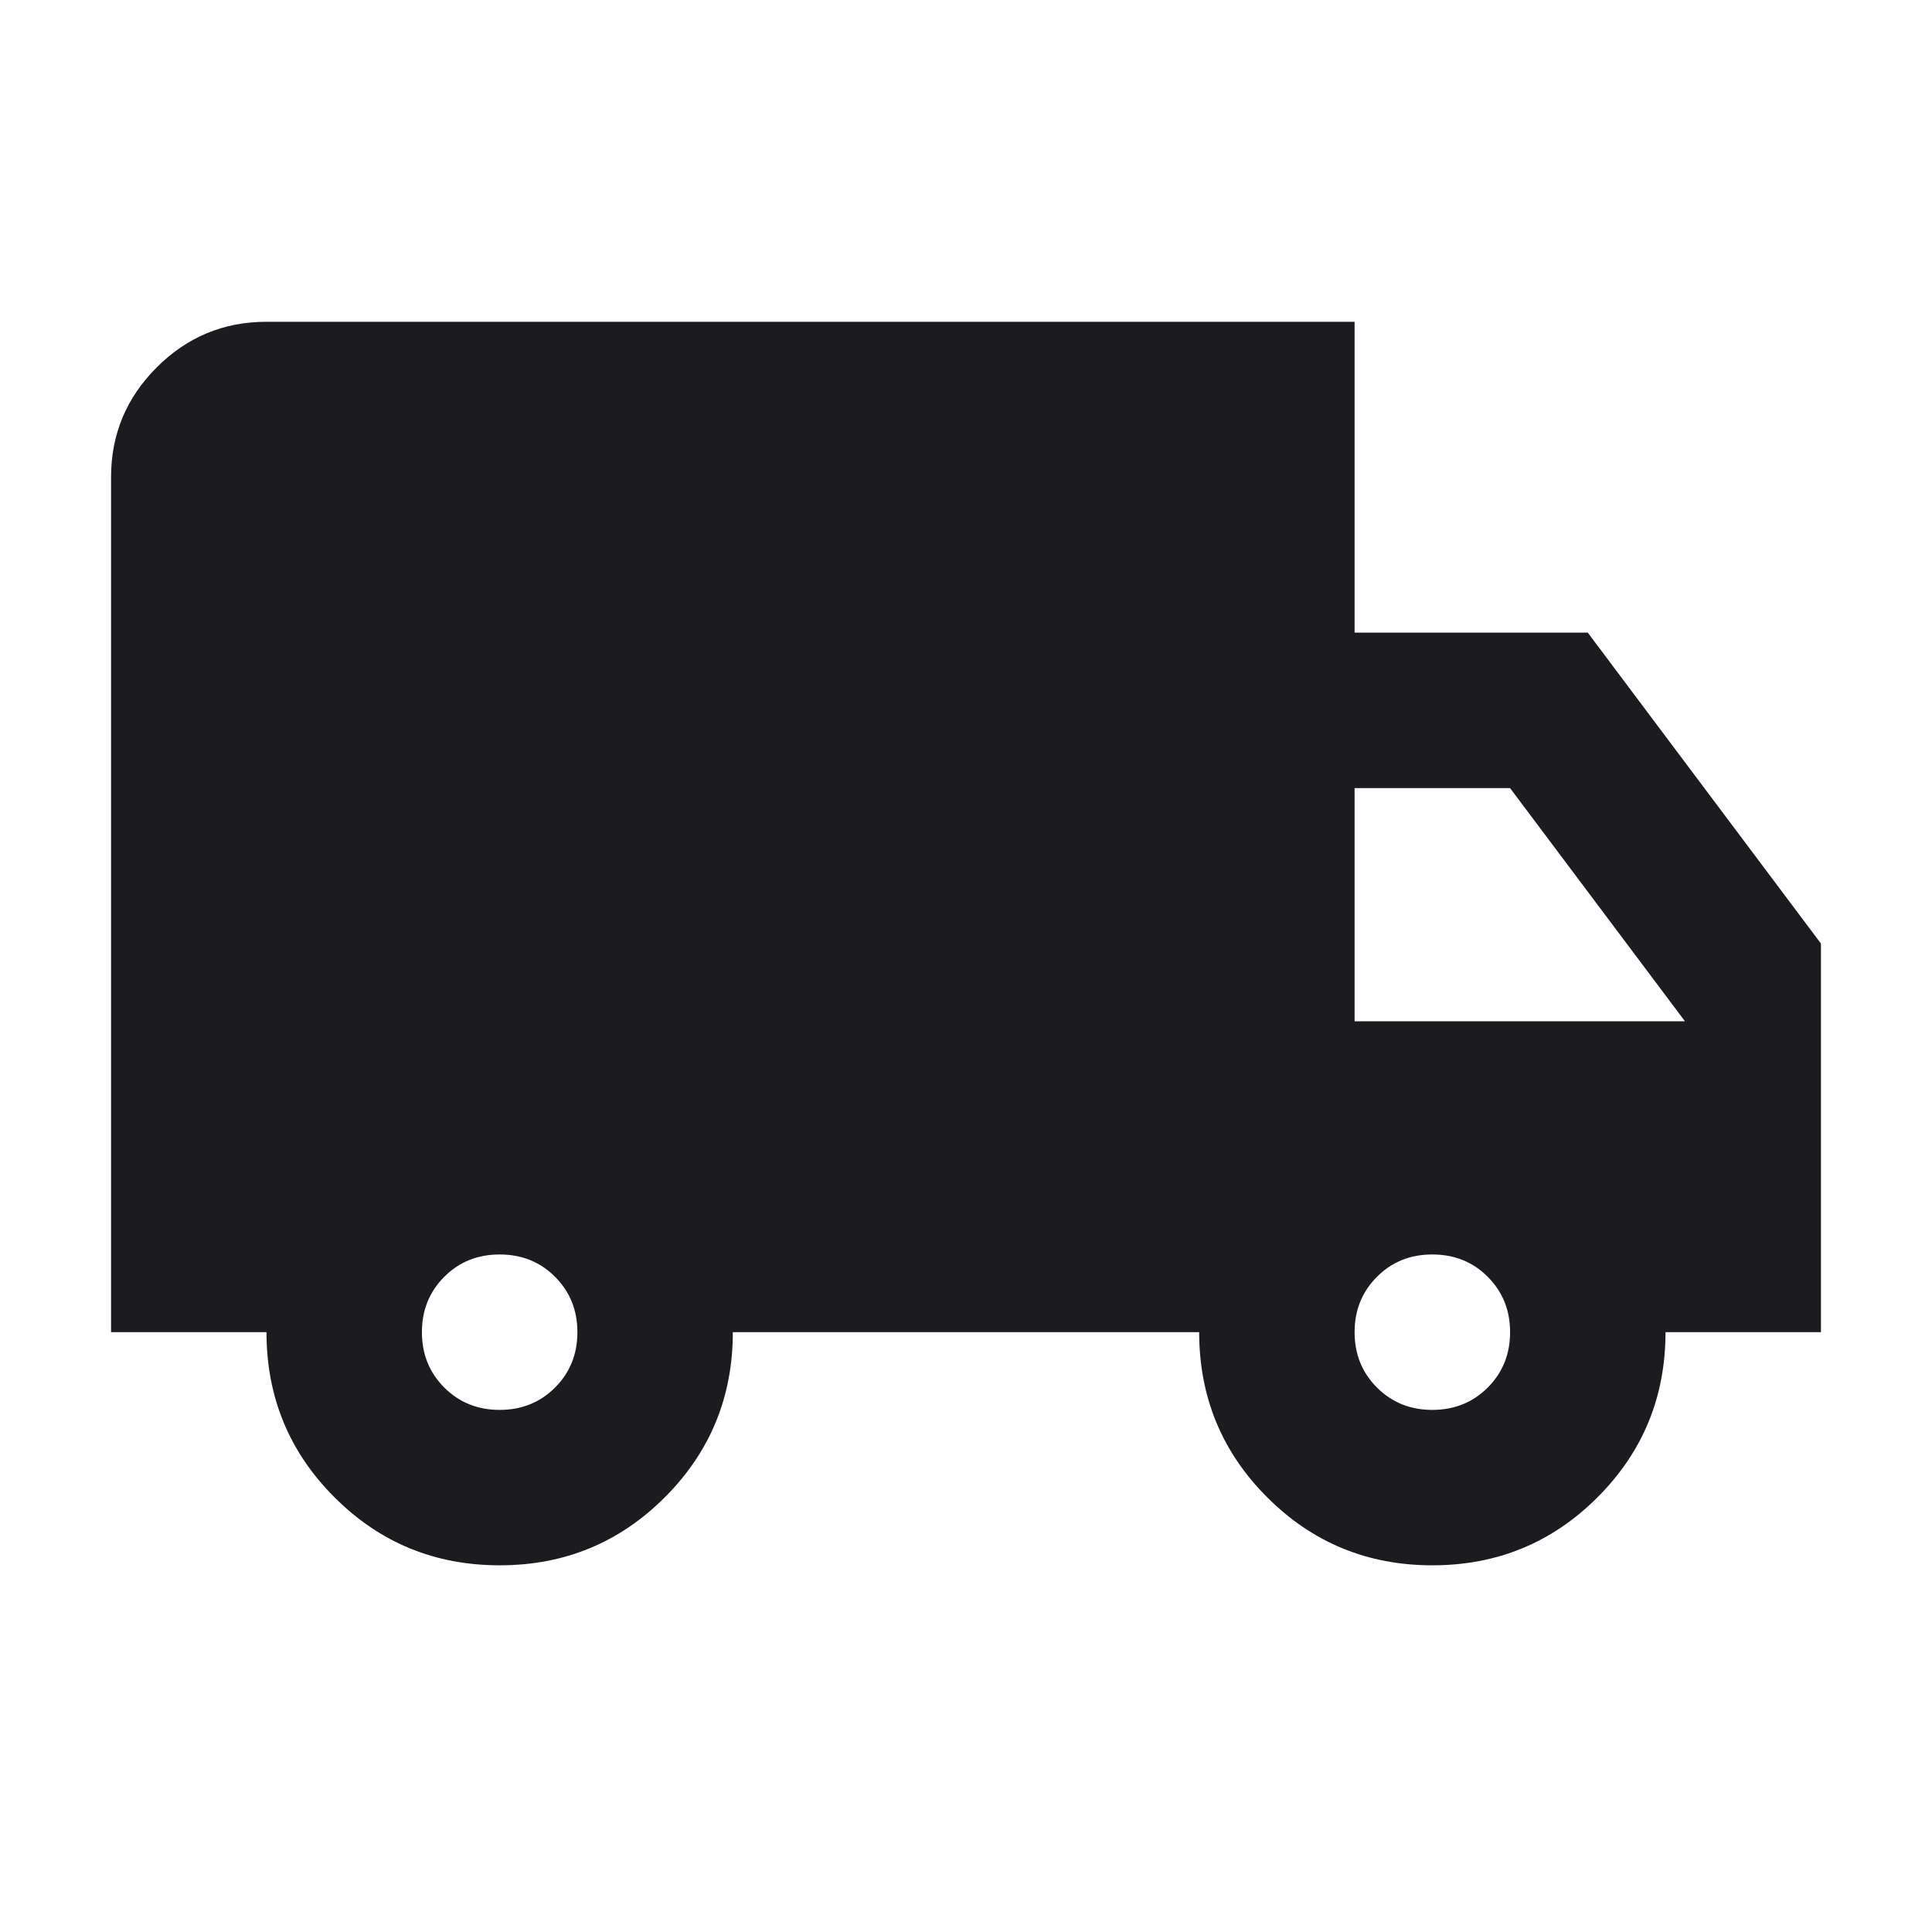 <svg width="29" height="29" viewBox="0 0 29 29" fill="none" xmlns="http://www.w3.org/2000/svg">
<mask id="mask0_1022_1045" style="mask-type:alpha" maskUnits="userSpaceOnUse" x="0" y="0" width="29" height="29">
<rect x="0.5" y="0.163" width="28" height="28" fill="#D9D9D9"/>
</mask>
<g mask="url(#mask0_1022_1045)">
<path d="M7.5 23.496C6.528 23.496 5.701 23.156 5.021 22.475C4.34 21.795 4 20.968 4 19.996H1.667V7.163C1.667 6.521 1.895 5.972 2.352 5.515C2.809 5.058 3.358 4.83 4 4.83H20.333V9.496H23.833L27.333 14.163V19.996H25C25 20.968 24.66 21.795 23.979 22.475C23.299 23.156 22.472 23.496 21.5 23.496C20.528 23.496 19.701 23.156 19.021 22.475C18.34 21.795 18 20.968 18 19.996H11C11 20.968 10.66 21.795 9.979 22.475C9.299 23.156 8.472 23.496 7.5 23.496ZM7.5 21.163C7.831 21.163 8.108 21.051 8.331 20.828C8.555 20.604 8.667 20.327 8.667 19.996C8.667 19.666 8.555 19.389 8.331 19.165C8.108 18.941 7.831 18.83 7.5 18.83C7.169 18.83 6.892 18.941 6.669 19.165C6.445 19.389 6.333 19.666 6.333 19.996C6.333 20.327 6.445 20.604 6.669 20.828C6.892 21.051 7.169 21.163 7.5 21.163ZM21.5 21.163C21.831 21.163 22.108 21.051 22.331 20.828C22.555 20.604 22.667 20.327 22.667 19.996C22.667 19.666 22.555 19.389 22.331 19.165C22.108 18.941 21.831 18.83 21.5 18.83C21.169 18.83 20.892 18.941 20.669 19.165C20.445 19.389 20.333 19.666 20.333 19.996C20.333 20.327 20.445 20.604 20.669 20.828C20.892 21.051 21.169 21.163 21.5 21.163ZM20.333 15.33H25.292L22.667 11.83H20.333V15.33Z" fill="#1C1B1F"/>
</g>
</svg>
